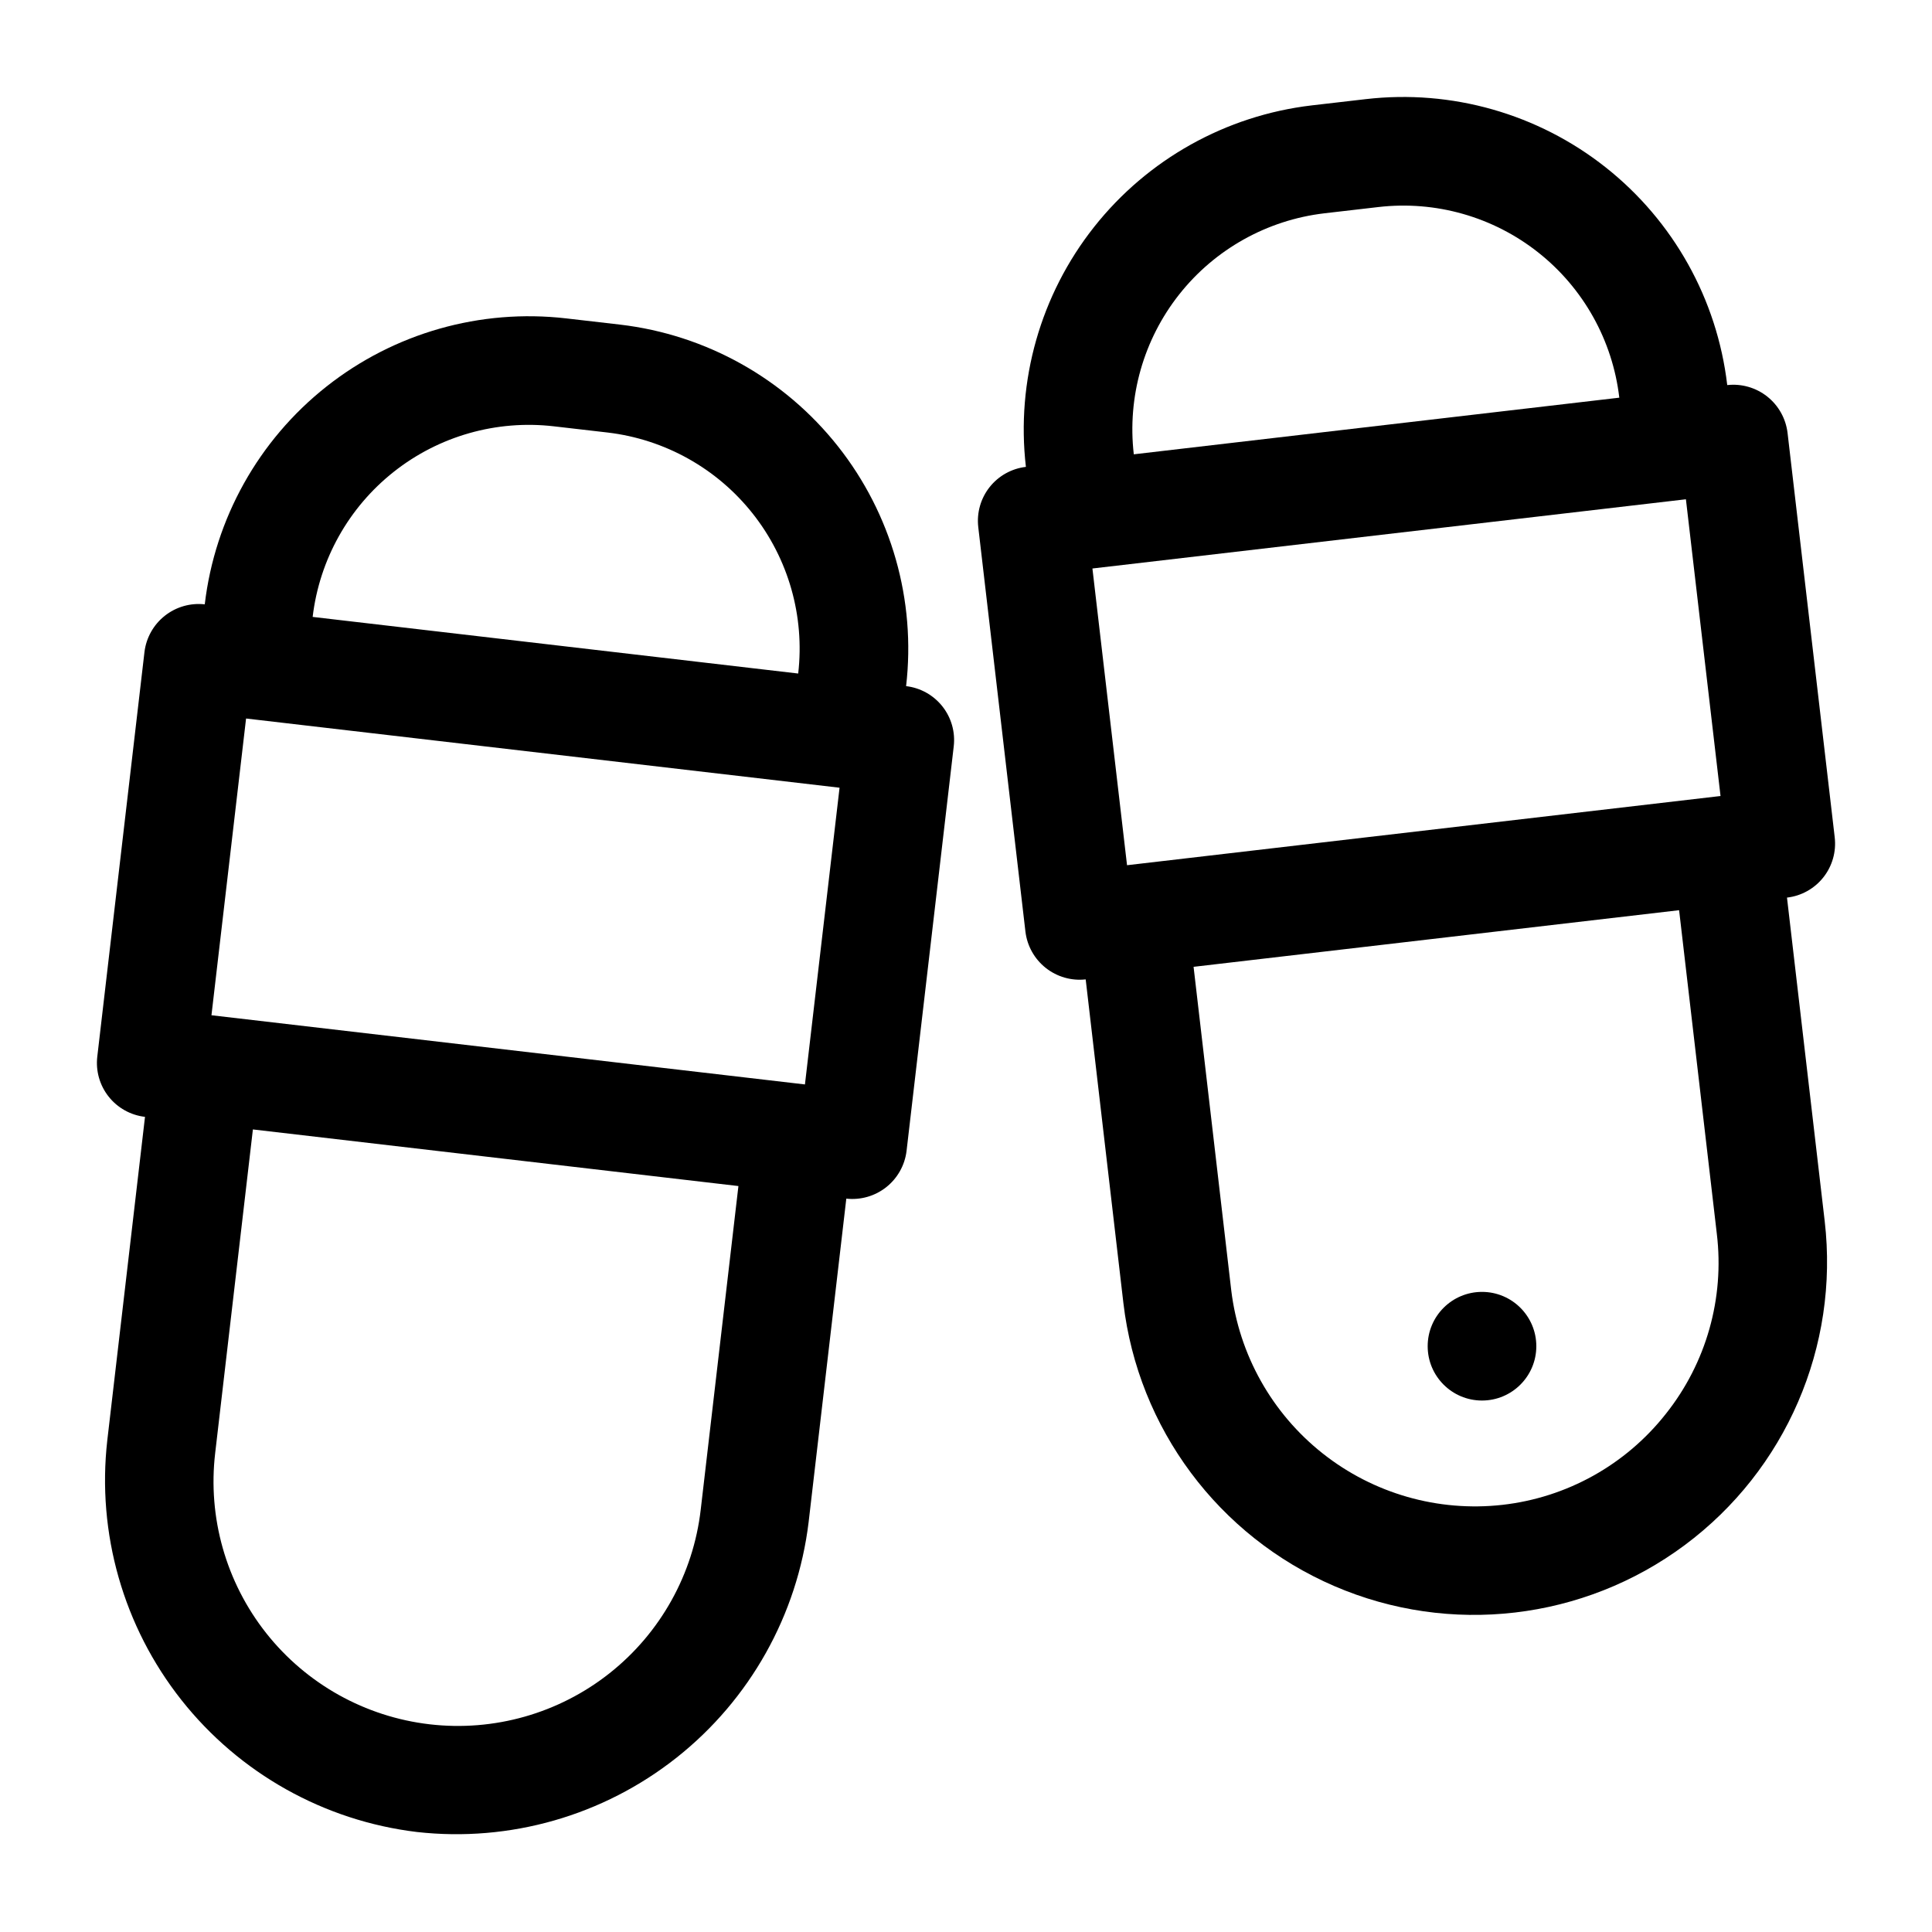<?xml version="1.0" encoding="UTF-8"?>
<!-- Uploaded to: SVG Repo, www.svgrepo.com, Generator: SVG Repo Mixer Tools -->
<svg fill="#000000" width="800px" height="800px" version="1.1" viewBox="144 144 512 512" xmlns="http://www.w3.org/2000/svg">
 <g>
  <path d="m254.5 629.5c24.625 2.754 49.344-4.32 68.781-19.691 19.434-15.371 32.016-37.797 35.008-62.395l9.992-85.762c3.789 0.418 7.59-0.672 10.578-3.035 2.988-2.363 4.926-5.812 5.387-9.594l12.504-107.23c0.445-3.789-0.637-7.602-3.004-10.594-2.367-2.992-5.828-4.922-9.621-5.367v-0.016h0.004c2.629-22.742-3.871-45.602-18.078-63.559-14.203-17.957-34.953-29.547-57.691-32.227l-14.309-1.652c-22.746-2.625-45.602 3.879-63.559 18.082-17.957 14.203-29.547 34.949-32.227 57.688v0.008h-0.004c-3.789-0.422-7.594 0.664-10.582 3.031-2.992 2.363-4.93 5.812-5.391 9.598l-12.504 107.23c-0.445 3.789 0.637 7.602 3.008 10.598 2.367 2.992 5.828 4.922 9.621 5.363h0.016l-9.996 85.742c-2.789 24.625 4.273 49.359 19.648 68.801 15.375 19.441 37.809 32.016 62.418 34.98zm75.199-85.43c-1.977 17.074-10.66 32.664-24.133 43.332-13.477 10.672-30.641 15.547-47.715 13.555-17.07-1.988-32.652-10.684-43.312-24.168-10.656-13.488-15.52-30.656-13.512-47.727l9.992-85.75 128.67 15.004zm-102.84-236.6v-0.004c1.801-15.152 9.531-28.977 21.504-38.438 11.969-9.465 27.203-13.801 42.363-12.055l14.305 1.652c15.156 1.789 28.988 9.52 38.453 21.492 9.469 11.973 13.801 27.211 12.047 42.371v0.004l-128.68-15.004zm-17.648 26.945 157.19 18.328 0.09 0.02-9.172 78.625-157.28-18.336z"/>
  <path d="m403.25 283.69 12.504 107.23c0.461 3.781 2.398 7.231 5.387 9.594 2.992 2.367 6.793 3.457 10.578 3.035l9.992 85.777c3.898 33.18 25.195 61.762 55.871 74.992 30.68 13.23 66.082 9.098 92.887-10.844 26.809-19.938 40.945-52.66 37.098-85.844l-9.996-85.754h0.016v-0.004c3.793-0.441 7.254-2.371 9.621-5.363 2.371-2.992 3.453-6.805 3.012-10.598l-12.504-107.23c-0.465-3.785-2.402-7.234-5.394-9.602-2.992-2.363-6.797-3.453-10.586-3.027l-0.004-0.035c-2.68-22.73-14.27-43.473-32.223-57.672-17.953-14.199-40.805-20.699-63.543-18.074l-14.344 1.66c-22.734 2.68-43.477 14.266-57.676 32.219-14.199 17.953-20.699 40.809-18.074 63.547l0.004 0.027v0.004c-3.789 0.441-7.25 2.371-9.617 5.363-2.367 2.992-3.449 6.805-3.008 10.598zm182.22 234.99c-10.641 13.516-26.25 22.207-43.344 24.125-17.047 1.91-34.156-2.988-47.605-13.633-13.453-10.641-22.156-26.164-24.223-43.188l-9.988-85.766 128.67-15.008 9.996 85.766c2.059 17.066-2.805 34.246-13.504 47.703zm-90.527-318.15 14.34-1.66h-0.004c15.16-1.758 30.395 2.566 42.367 12.031 11.969 9.461 19.695 23.289 21.48 38.441l0.004 0.047-128.66 15.008-0.004-0.02c-1.75-15.156 2.578-30.391 12.043-42.359 9.461-11.969 23.285-19.695 38.438-21.488zm-61.348 94.117 157.19-18.332 9.172 78.637-157.28 18.34-9.172-78.625z"/>
  <path d="m551.14 500.76c0 7.949-6.445 14.395-14.395 14.395-7.949 0-14.395-6.445-14.395-14.395 0-7.953 6.445-14.395 14.395-14.395 7.949 0 14.395 6.441 14.395 14.395"/>
 </g>
</svg>
